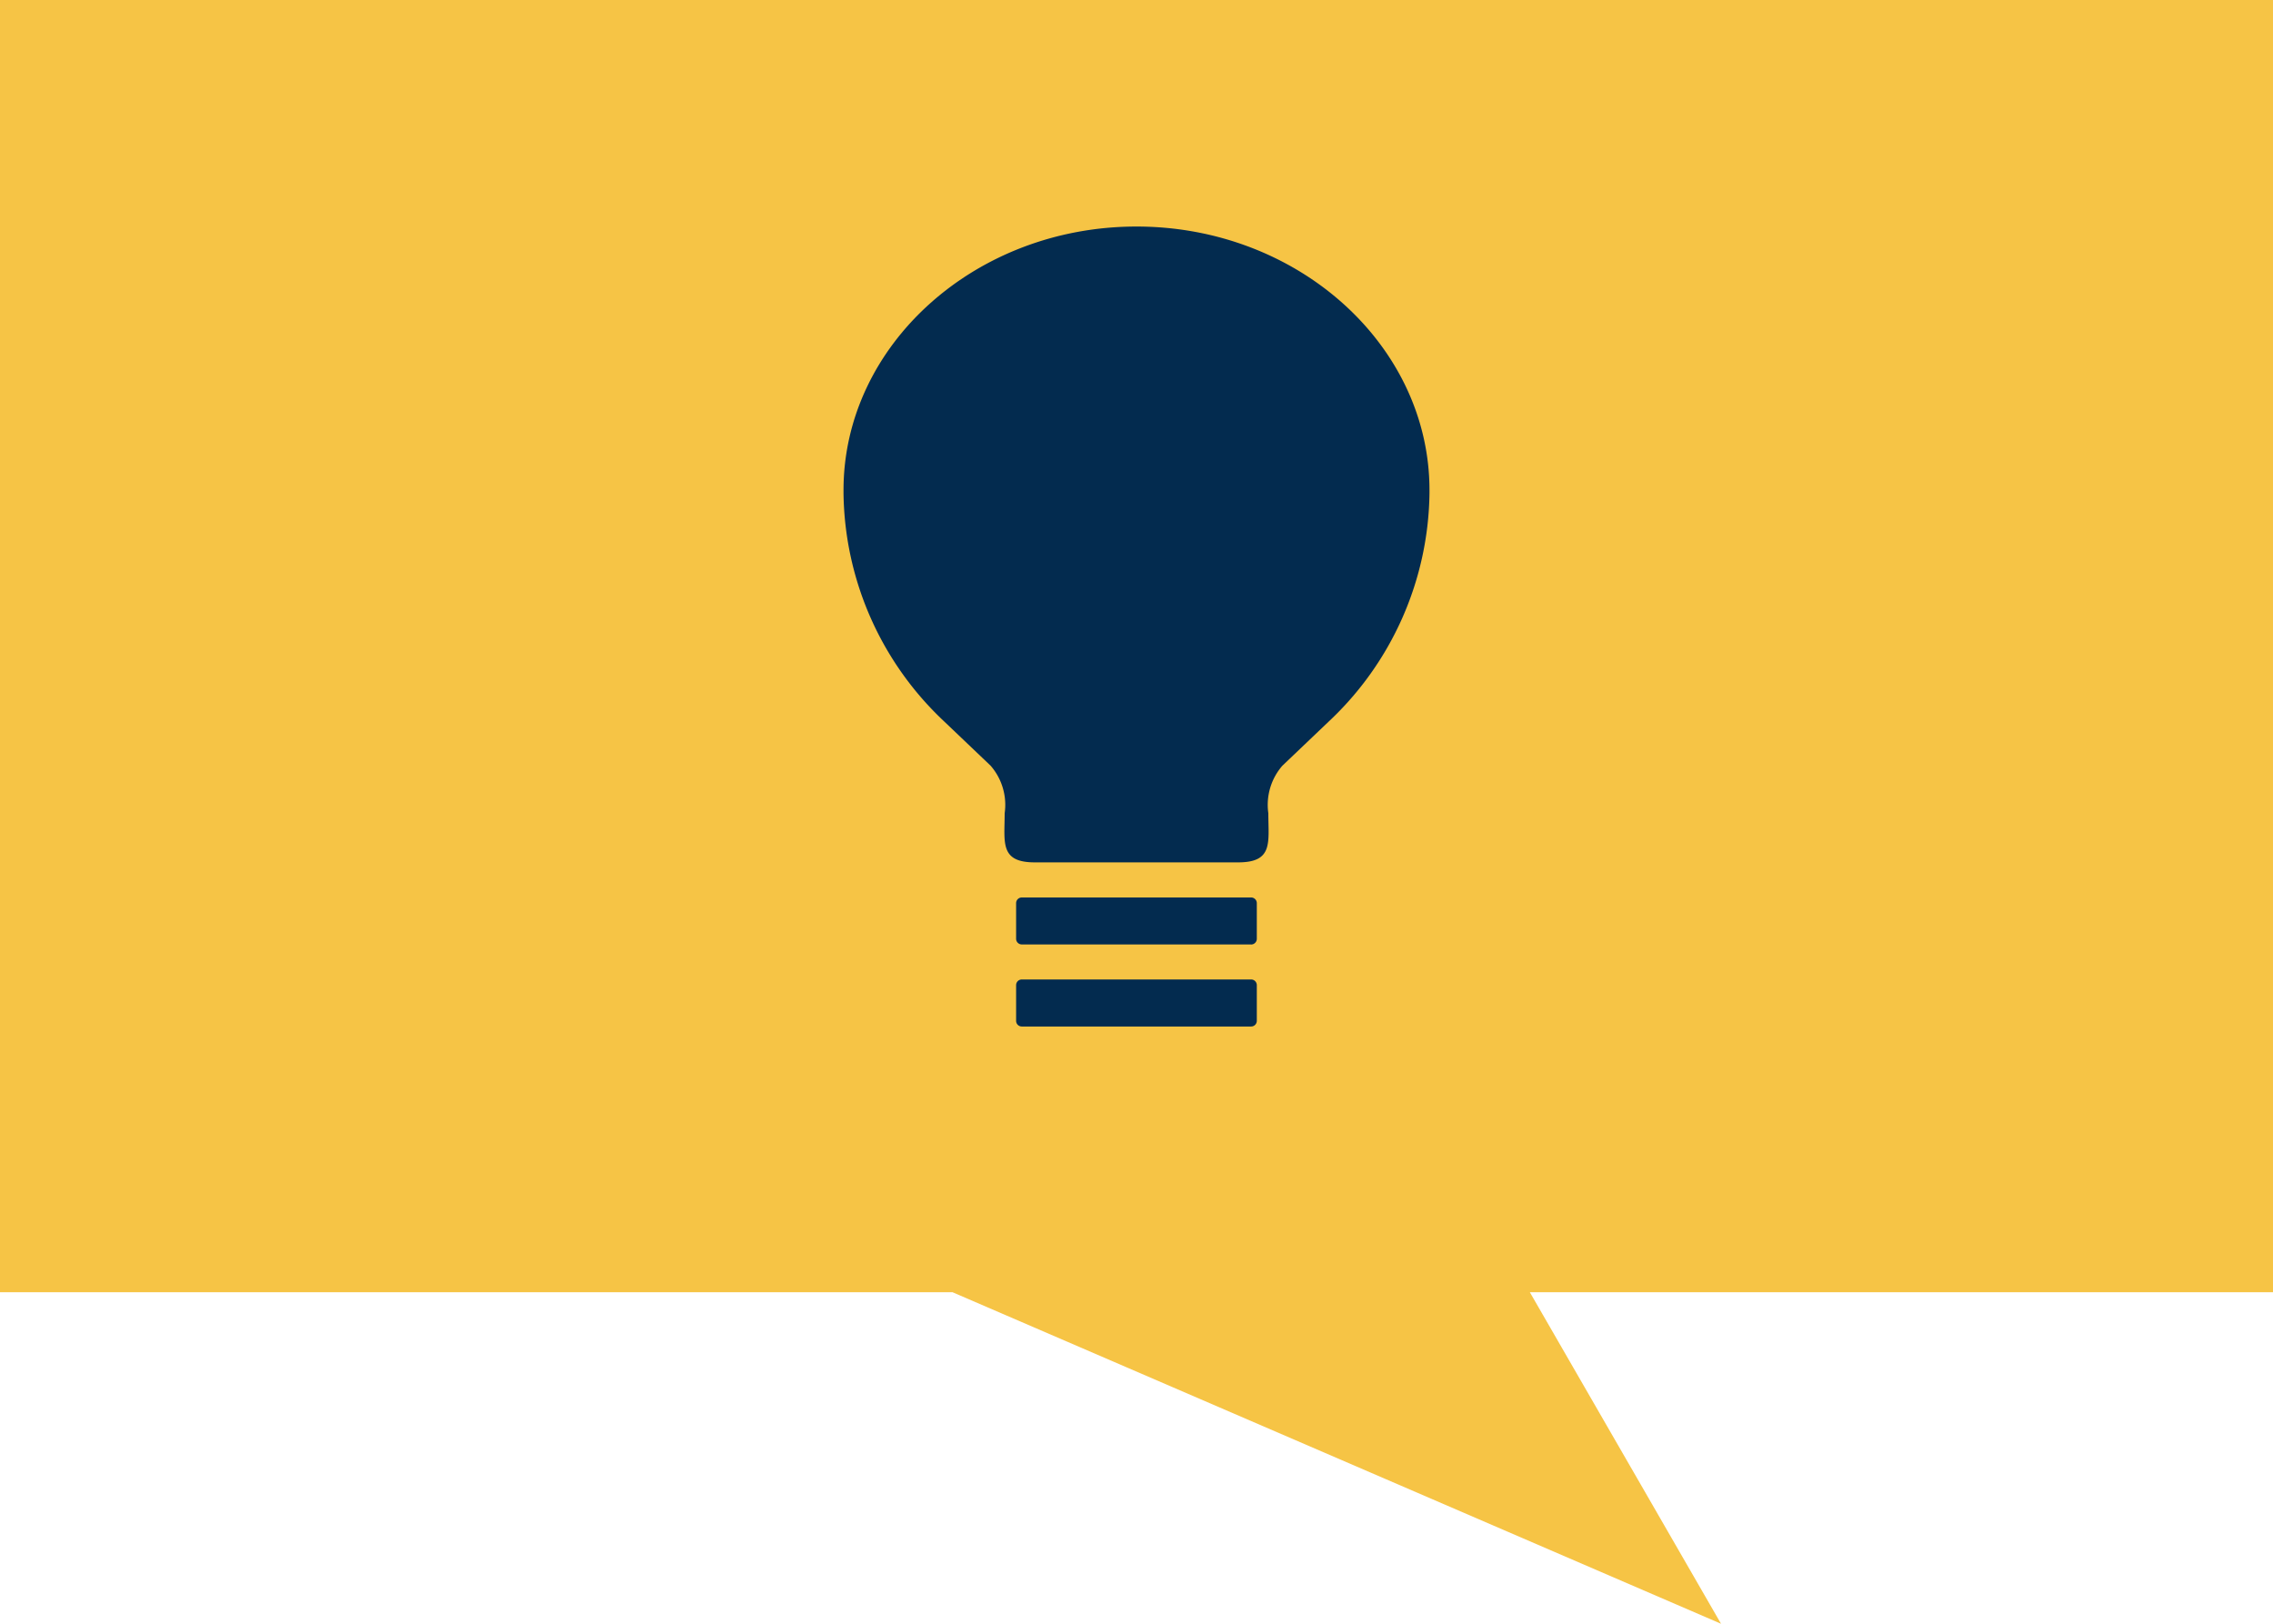 <svg id="icon-consulting" xmlns="http://www.w3.org/2000/svg" xmlns:xlink="http://www.w3.org/1999/xlink" width="111.998" height="80" viewBox="0 0 111.998 80">
  <defs>
    <clipPath id="clip-path">
      <rect id="Rectangle_638" data-name="Rectangle 638" width="111.998" height="80" fill="none"/>
    </clipPath>
  </defs>
  <path id="Path_2100" data-name="Path 2100" d="M0,0V63.668H46.937L84.8,80,75.381,63.668H112V0Z" transform="translate(0 -0.001)" fill="#f6c445"/>
  <g id="Group_1171" data-name="Group 1171">
    <g id="Group_1170" data-name="Group 1170" clip-path="url(#clip-path)">
      <path id="Path_2101" data-name="Path 2101" d="M301.852,104.118l2.277,2.17a2.937,2.937,0,0,1,.692,2.346c0,1.431-.255,2.416,1.483,2.416H316.33c1.738,0,1.483-.986,1.483-2.416a2.937,2.937,0,0,1,.692-2.346l2.277-2.17a15.673,15.673,0,0,0,4.971-11.233V92.71c0-7.124-6.463-12.986-14.436-12.986s-14.436,5.862-14.436,12.986v.175a15.672,15.672,0,0,0,4.971,11.233" transform="translate(-255.318 -68.563)" fill="#032b4f"/>
      <path id="Path_2102" data-name="Path 2102" d="M369.233,318.134h-11.3a.28.28,0,0,1-.28-.28V316.1a.28.28,0,0,1,.28-.28h11.3a.28.28,0,0,1,.28.28v1.757a.28.28,0,0,1-.28.28" transform="translate(-307.586 -271.603)" fill="#032b4f"/>
      <path id="Path_2103" data-name="Path 2103" d="M369.233,347.014h-11.3a.28.28,0,0,1-.28-.28v-1.757a.28.28,0,0,1,.28-.28h11.3a.28.28,0,0,1,.28.28v1.757a.28.28,0,0,1-.28.28" transform="translate(-307.586 -296.44)" fill="#032b4f"/>
    </g>
  </g>
</svg>
